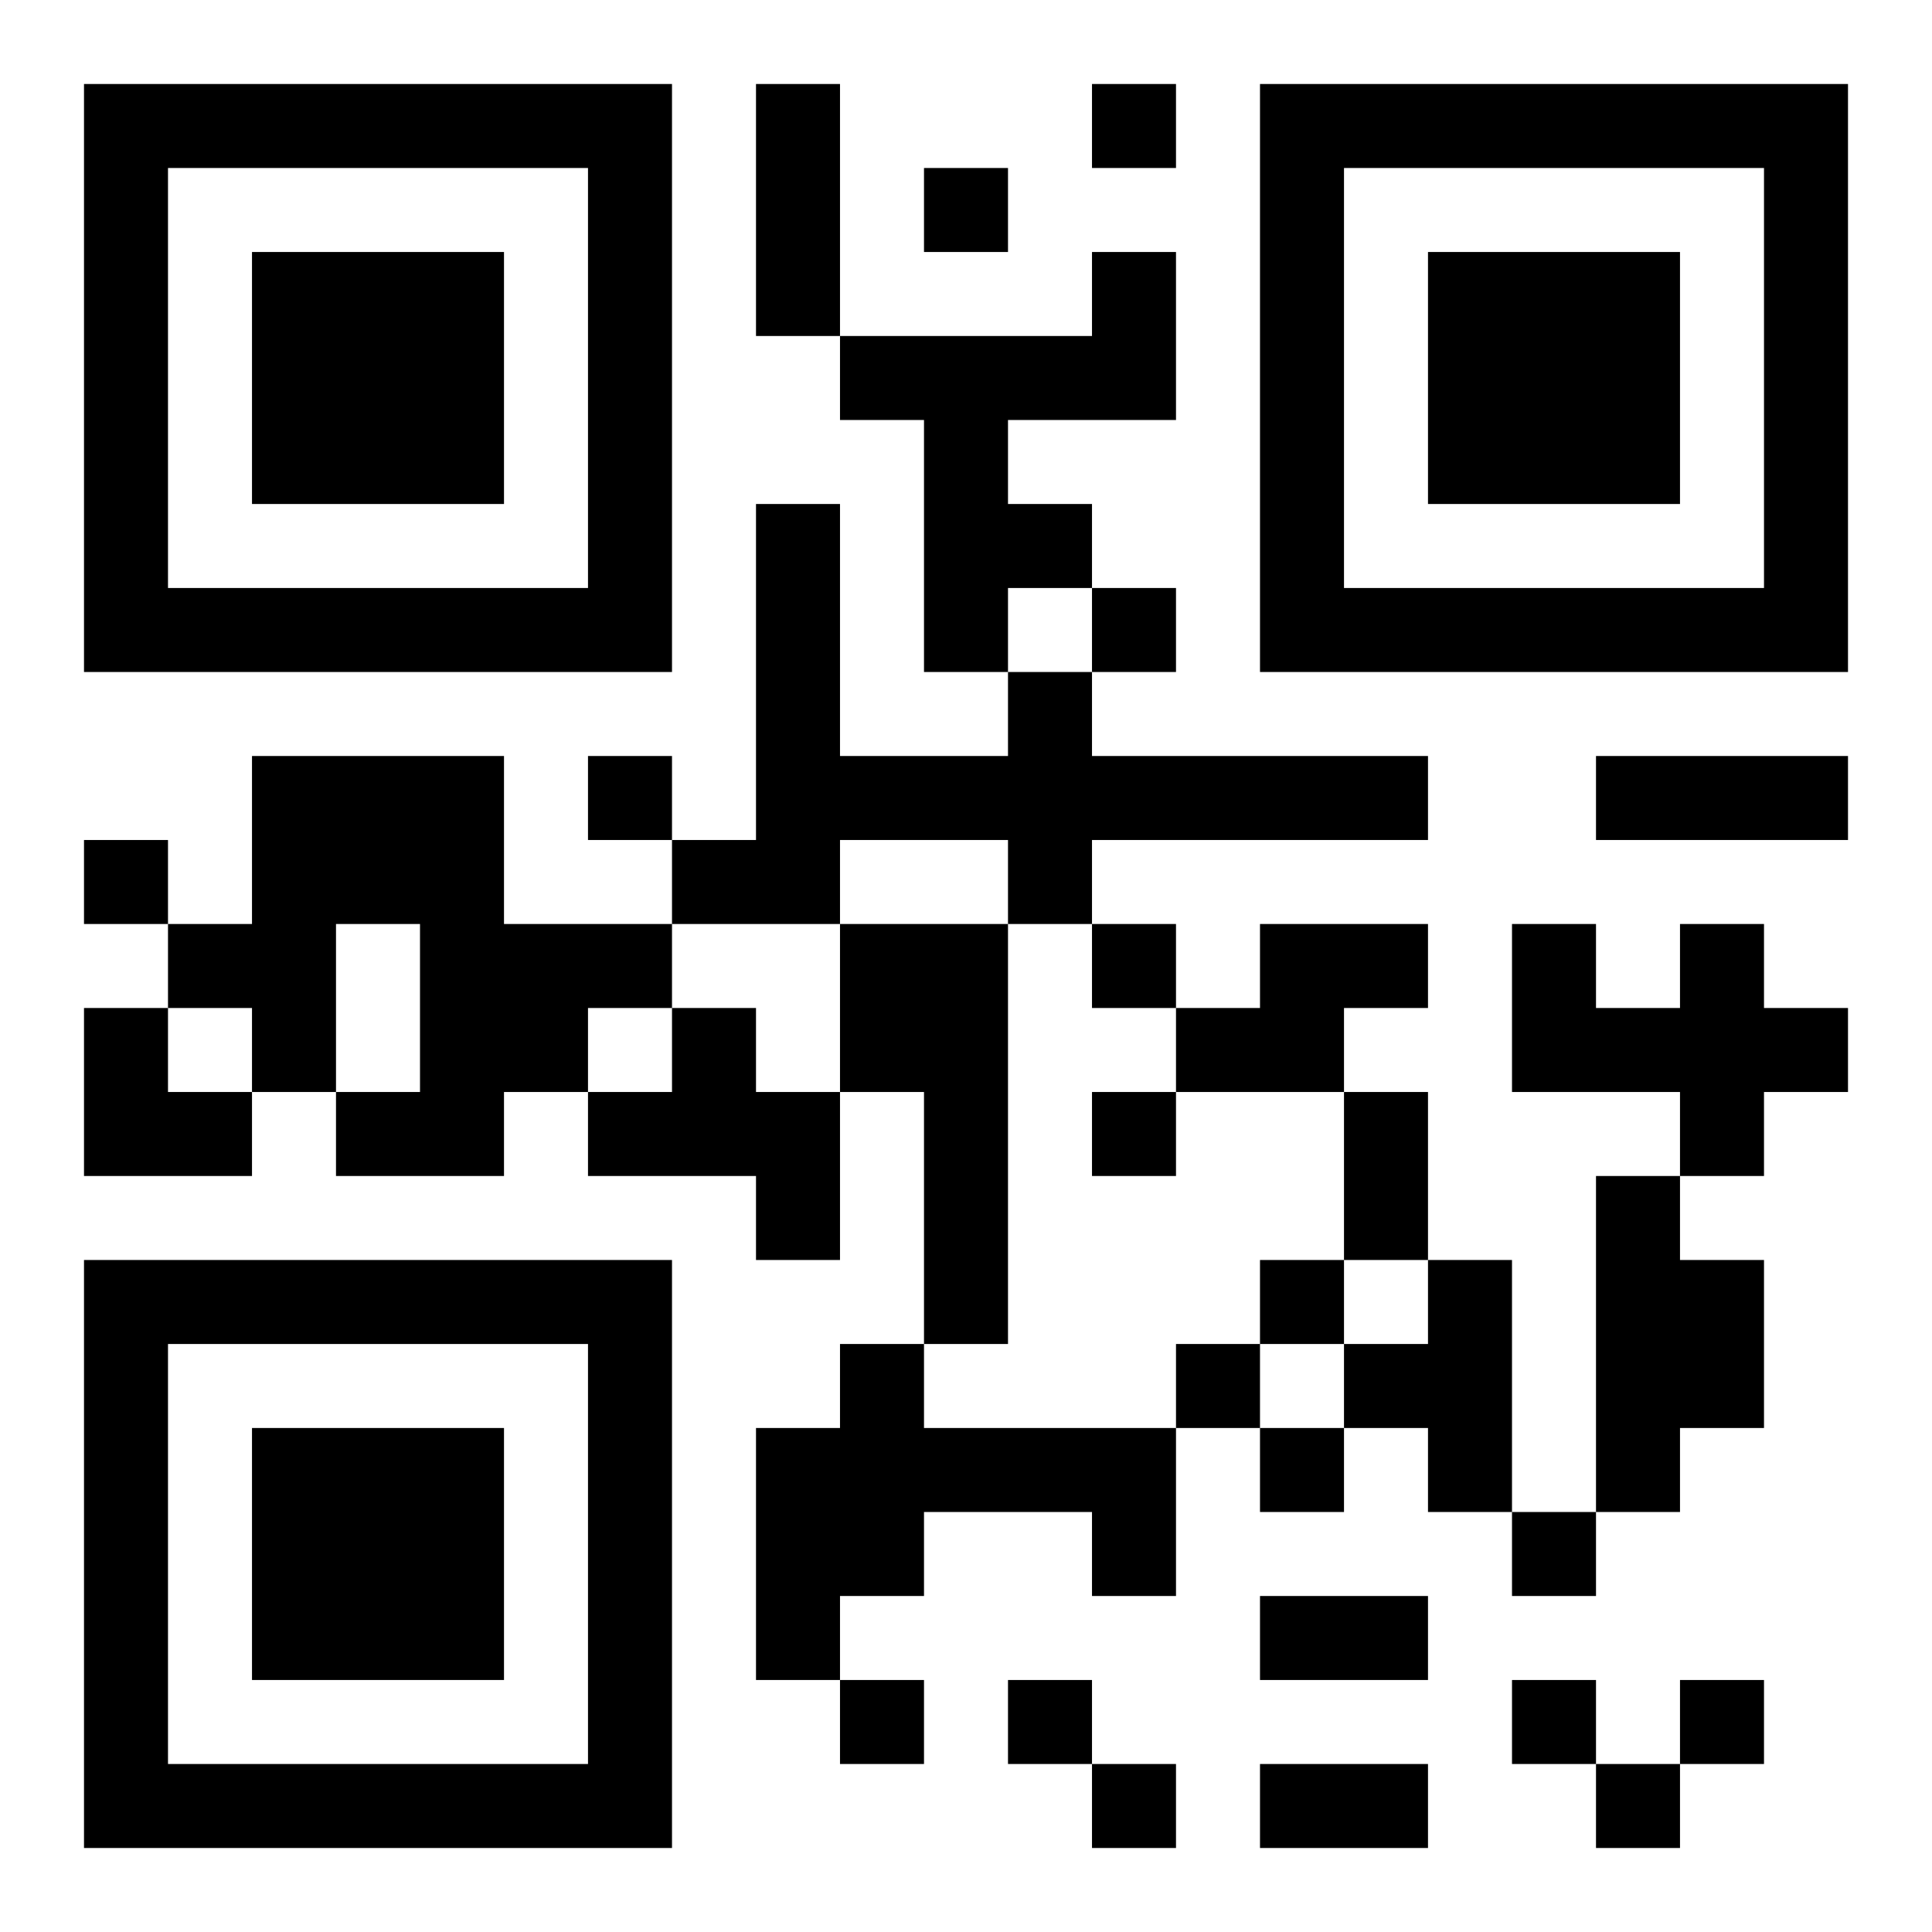 <?xml version="1.0" encoding="UTF-8"?>
<!DOCTYPE svg PUBLIC "-//W3C//DTD SVG 1.1//EN" "http://www.w3.org/Graphics/SVG/1.1/DTD/svg11.dtd">
<svg xmlns="http://www.w3.org/2000/svg" version="1.1" viewBox="0 0 23 23" stroke="none">
	<rect width="100%" height="100%" fill="#ffffff"/>
	<path d="M1,1h7v1h-7z M9,1h1v3h-1z M13,1h1v1h-1z M15,1h7v1h-7z M1,2h1v6h-1z M7,2h1v6h-1z M11,2h1v1h-1z M15,2h1v6h-1z M21,2h1v6h-1z M3,3h3v3h-3z M13,3h1v2h-1z M17,3h3v3h-3z M10,4h3v1h-3z M11,5h1v3h-1z M9,6h1v5h-1z M12,6h1v1h-1z M2,7h5v1h-5z M13,7h1v1h-1z M16,7h5v1h-5z M12,8h1v3h-1z M3,9h3v2h-3z M7,9h1v1h-1z M10,9h2v1h-2z M13,9h4v1h-4z M19,9h3v1h-3z M1,10h1v1h-1z M8,10h1v1h-1z M2,11h2v1h-2z M5,11h2v2h-2z M7,11h1v1h-1z M10,11h2v2h-2z M13,11h1v1h-1z M15,11h2v1h-2z M18,11h1v2h-1z M20,11h1v3h-1z M1,12h1v2h-1z M3,12h1v1h-1z M8,12h1v2h-1z M14,12h2v1h-2z M19,12h1v1h-1z M21,12h1v1h-1z M2,13h1v1h-1z M4,13h2v1h-2z M7,13h1v1h-1z M9,13h1v2h-1z M11,13h1v3h-1z M13,13h1v1h-1z M16,13h1v2h-1z M19,14h1v4h-1z M1,15h7v1h-7z M15,15h1v1h-1z M17,15h1v3h-1z M20,15h1v2h-1z M1,16h1v6h-1z M7,16h1v6h-1z M10,16h1v3h-1z M14,16h1v1h-1z M16,16h1v1h-1z M3,17h3v3h-3z M9,17h1v3h-1z M11,17h3v1h-3z M15,17h1v1h-1z M13,18h1v1h-1z M18,18h1v1h-1z M15,19h2v1h-2z M10,20h1v1h-1z M12,20h1v1h-1z M18,20h1v1h-1z M20,20h1v1h-1z M2,21h5v1h-5z M13,21h1v1h-1z M15,21h2v1h-2z M19,21h1v1h-1z" fill="#000000"/>
</svg>
